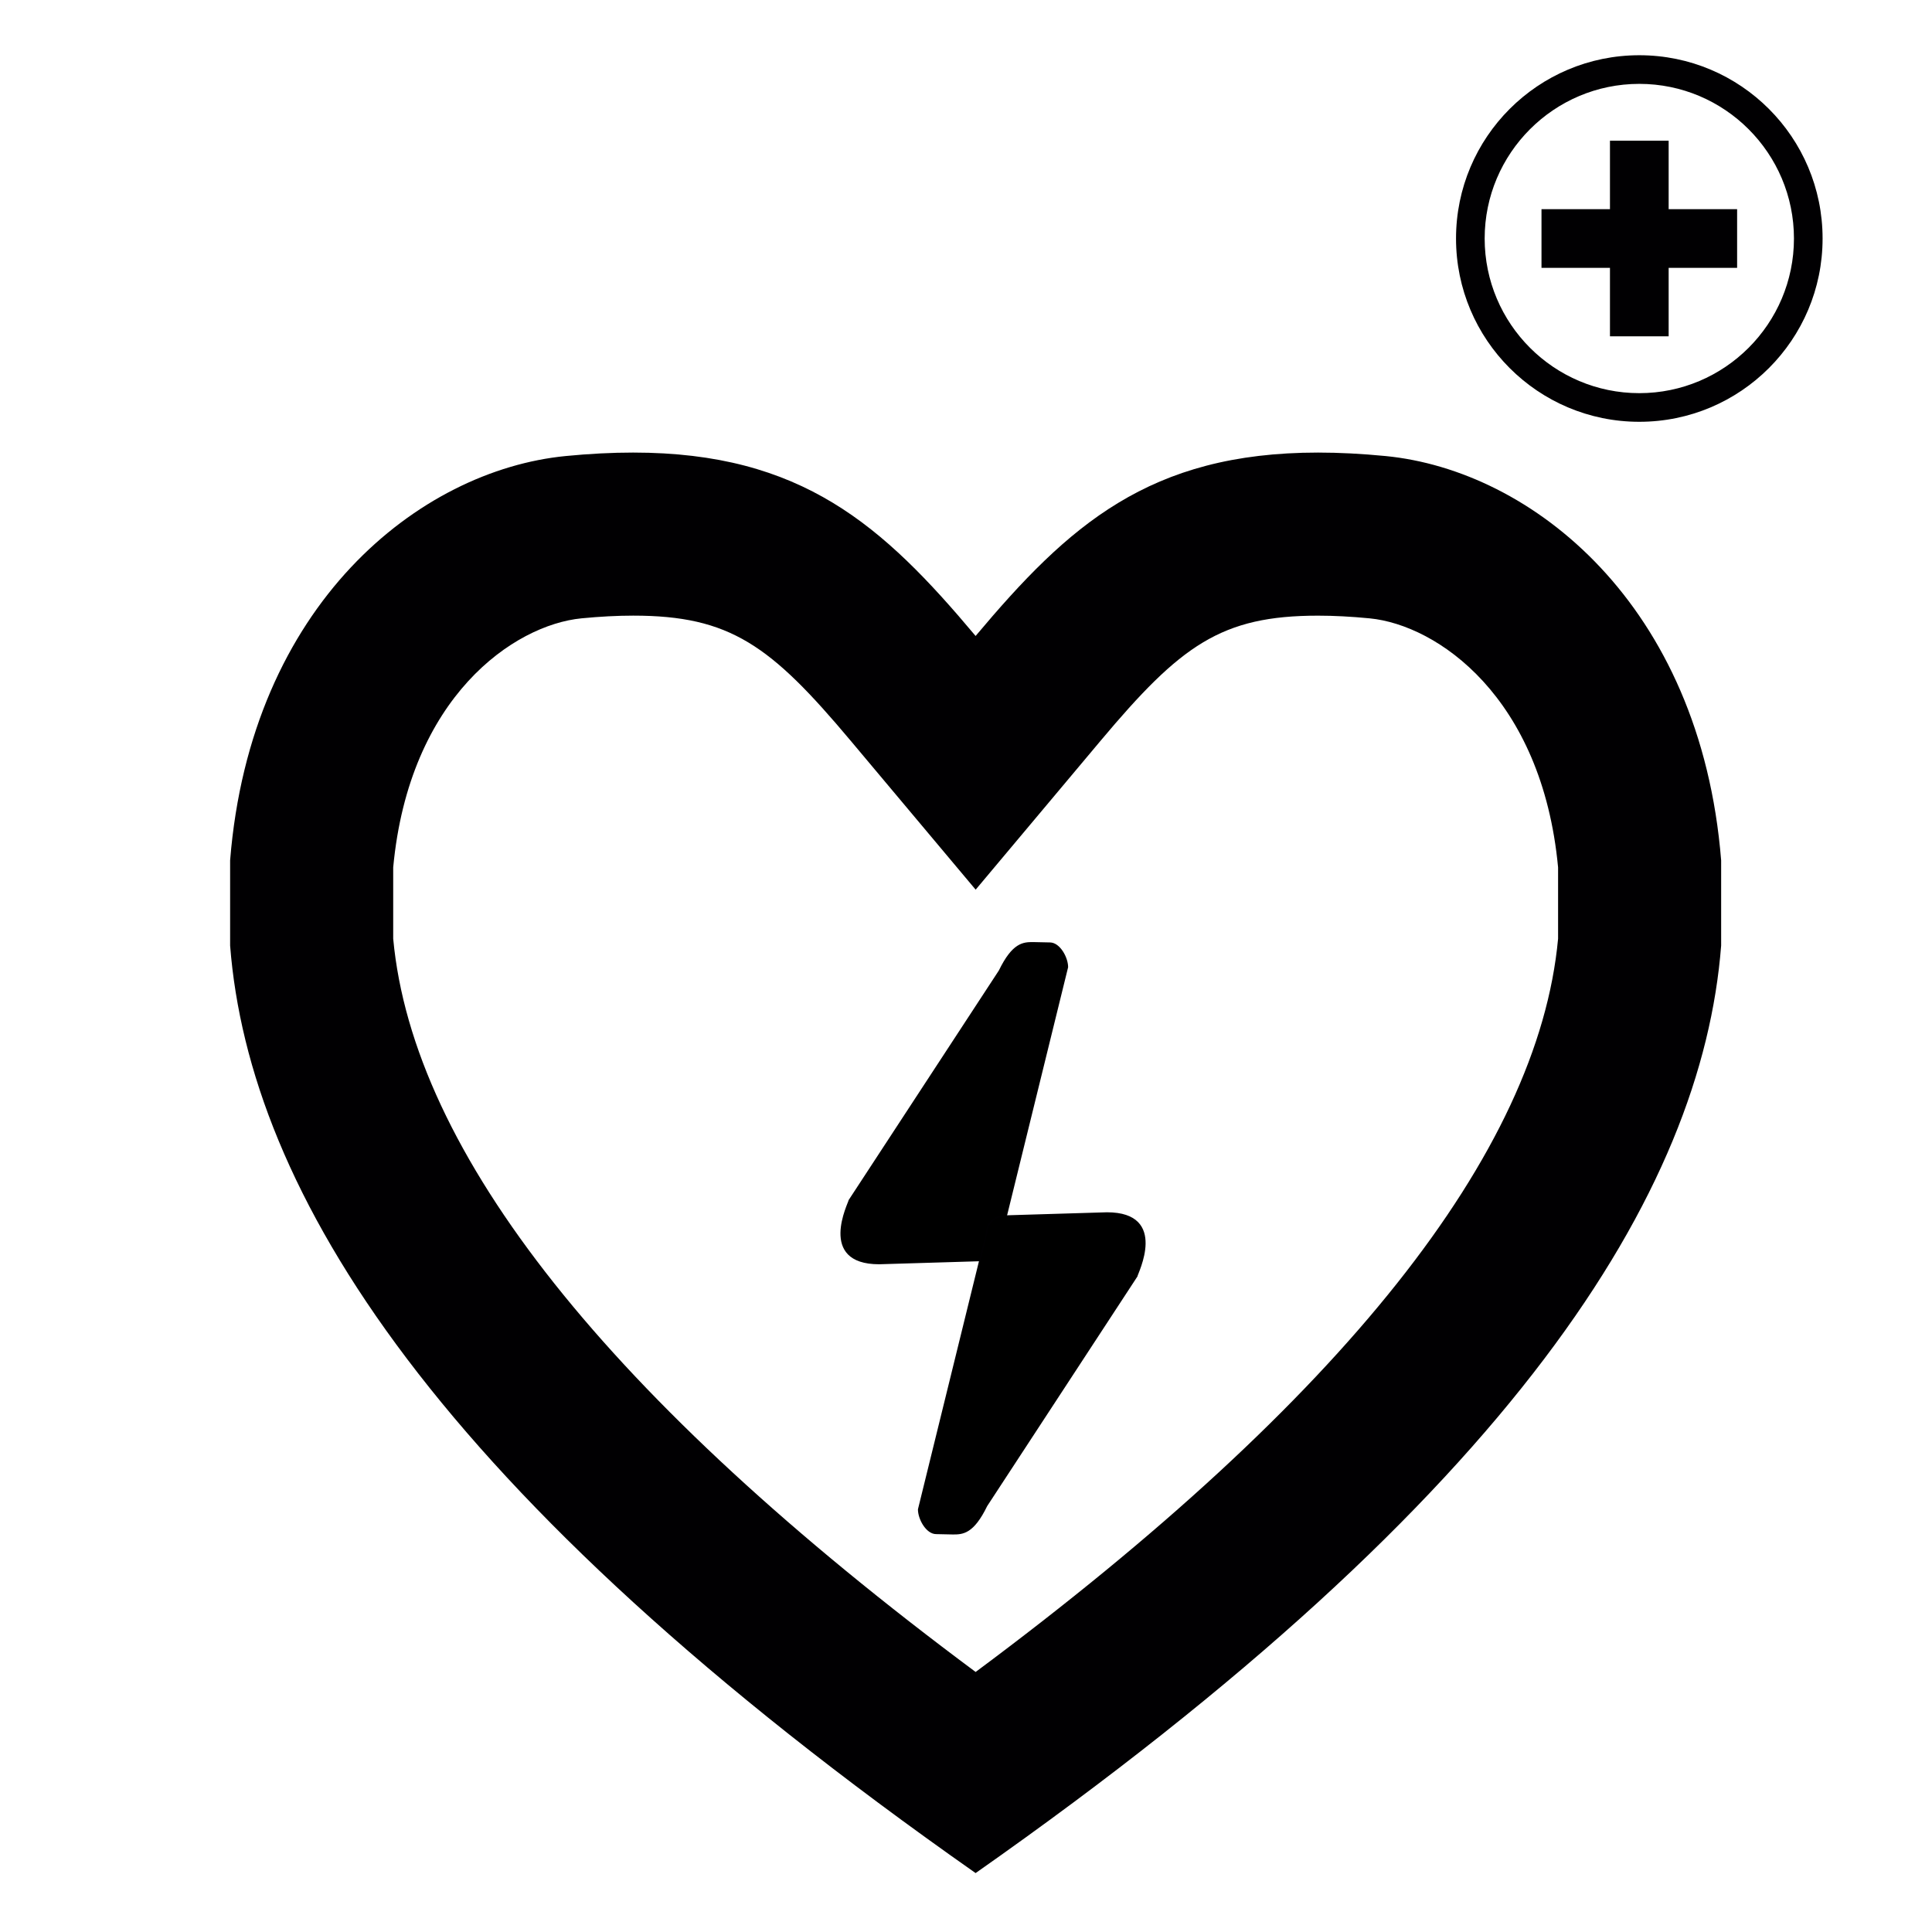 <?xml version="1.0" encoding="utf-8"?>
<!-- Generator: Adobe Illustrator 16.0.0, SVG Export Plug-In . SVG Version: 6.00 Build 0)  -->
<!DOCTYPE svg PUBLIC "-//W3C//DTD SVG 1.1//EN" "http://www.w3.org/Graphics/SVG/1.1/DTD/svg11.dtd">
<svg version="1.1" id="Capa_1" xmlns:x="http://ns.adobe.com/Extensibility/1.0/" xmlns:i="http://ns.adobe.com/AdobeIllustrator/10.0/" xmlns:graph="http://ns.adobe.com/Graphs/1.0/"
	 xmlns="http://www.w3.org/2000/svg" xmlns:xlink="http://www.w3.org/1999/xlink" xmlns:a="http://ns.adobe.com/AdobeSVGViewerExtensions/3.0/"
	 x="0px" y="0px" width="1440px" height="1440px" viewBox="0 0 1440 1440" enable-background="new 0 0 1440 1440"
	 xml:space="preserve">
<symbol  id="Favoritos" viewBox="-32 -30.485 63.999 60.971">
	<g>
		<path fill="#010002" d="M14.696,30.485c0.904,0,1.868-0.049,2.898-0.149c6.27-0.612,13.52-6.353,14.404-17.353V9.322
			c-0.822-10.528-8.771-23.515-32-39.808C-23.23-14.192-31.178-1.206-32,9.322v3.661c0.883,11,8.133,16.74,14.402,17.353
			c1.03,0.101,1.994,0.149,2.898,0.149c7.244,0,10.72-3.131,14.698-7.872C3.978,27.354,7.451,30.485,14.696,30.485 M14.696,23.485
			c-4.162,0-5.898-1.275-9.335-5.371L0,11.724l-5.363,6.39c-3.438,4.097-5.174,5.372-9.336,5.372c-0.682,0-1.428-0.039-2.219-0.116
			c-2.894-0.283-7.396-3.364-8.082-10.688V9.618c0.852-9.196,9.255-19.77,24.999-31.472c15.745,11.704,24.148,22.277,25,31.472
			v3.063c-0.688,7.323-5.19,10.404-8.085,10.688C16.124,23.446,15.378,23.485,14.696,23.485L14.696,23.485z"/>
	</g>
</symbol>
<symbol  id="Más" viewBox="-32 -32 64 64">
	<polygon fill="#010002" points="5.123,17.078 -5.123,17.078 -5.123,5.123 -17.077,5.123 -17.077,-5.123 -5.123,-5.123 
		-5.123,-17.076 5.123,-17.076 5.123,-5.123 17.077,-5.123 17.077,5.123 5.123,5.123 	"/>
	<path fill="#010002" d="M0,32c-17.673,0-32-14.326-32-32c0-17.672,14.327-32,32-32S32-17.672,32,0C32,17.674,17.673,32,0,32z M0-27
		c-14.888,0-27,12.113-27,27c0,14.889,12.112,27,27,27S27,14.889,27,0C27-14.887,14.888-27,0-27z"/>
</symbol>
<g>
	
		<use xlink:href="#Favoritos"  width="63.999" height="60.971" x="-32" y="-30.485" transform="matrix(17.365 0 0 -17.365 727.197 866.693)" overflow="visible"/>
	
		<use xlink:href="#Más"  width="64" height="64" x="-32" y="-32" transform="matrix(4.269 0 0 -4.269 1221.844 177.774)" overflow="visible"/>
	<path stroke="#010002" stroke-width="1.07" stroke-miterlimit="10" d="M744.971,926.623c0,7.091-5.748,12.838-12.838,12.838
		l-76.896,2.316c-45.8,0-22.195-45.495-22.195-47.122l111.928-171.069c10.039-20.706,17.931-20.883,25.021-20.883l12.544,0.267
		c7.09,0,13.043,10.791,13.043,17.881L744.971,926.623z"/>
	<path stroke="#010002" stroke-width="1.07" stroke-miterlimit="10" d="M735.322,919.254c0-7.091,5.748-12.838,12.838-12.838
		l76.896-2.316c45.799,0,22.195,45.496,22.195,47.122l-111.929,171.07c-10.038,20.705-17.931,20.881-25.022,20.881l-12.543-0.266
		c-7.089,0-13.042-10.791-13.043-17.881L735.322,919.254z"/>
</g>
</svg>
